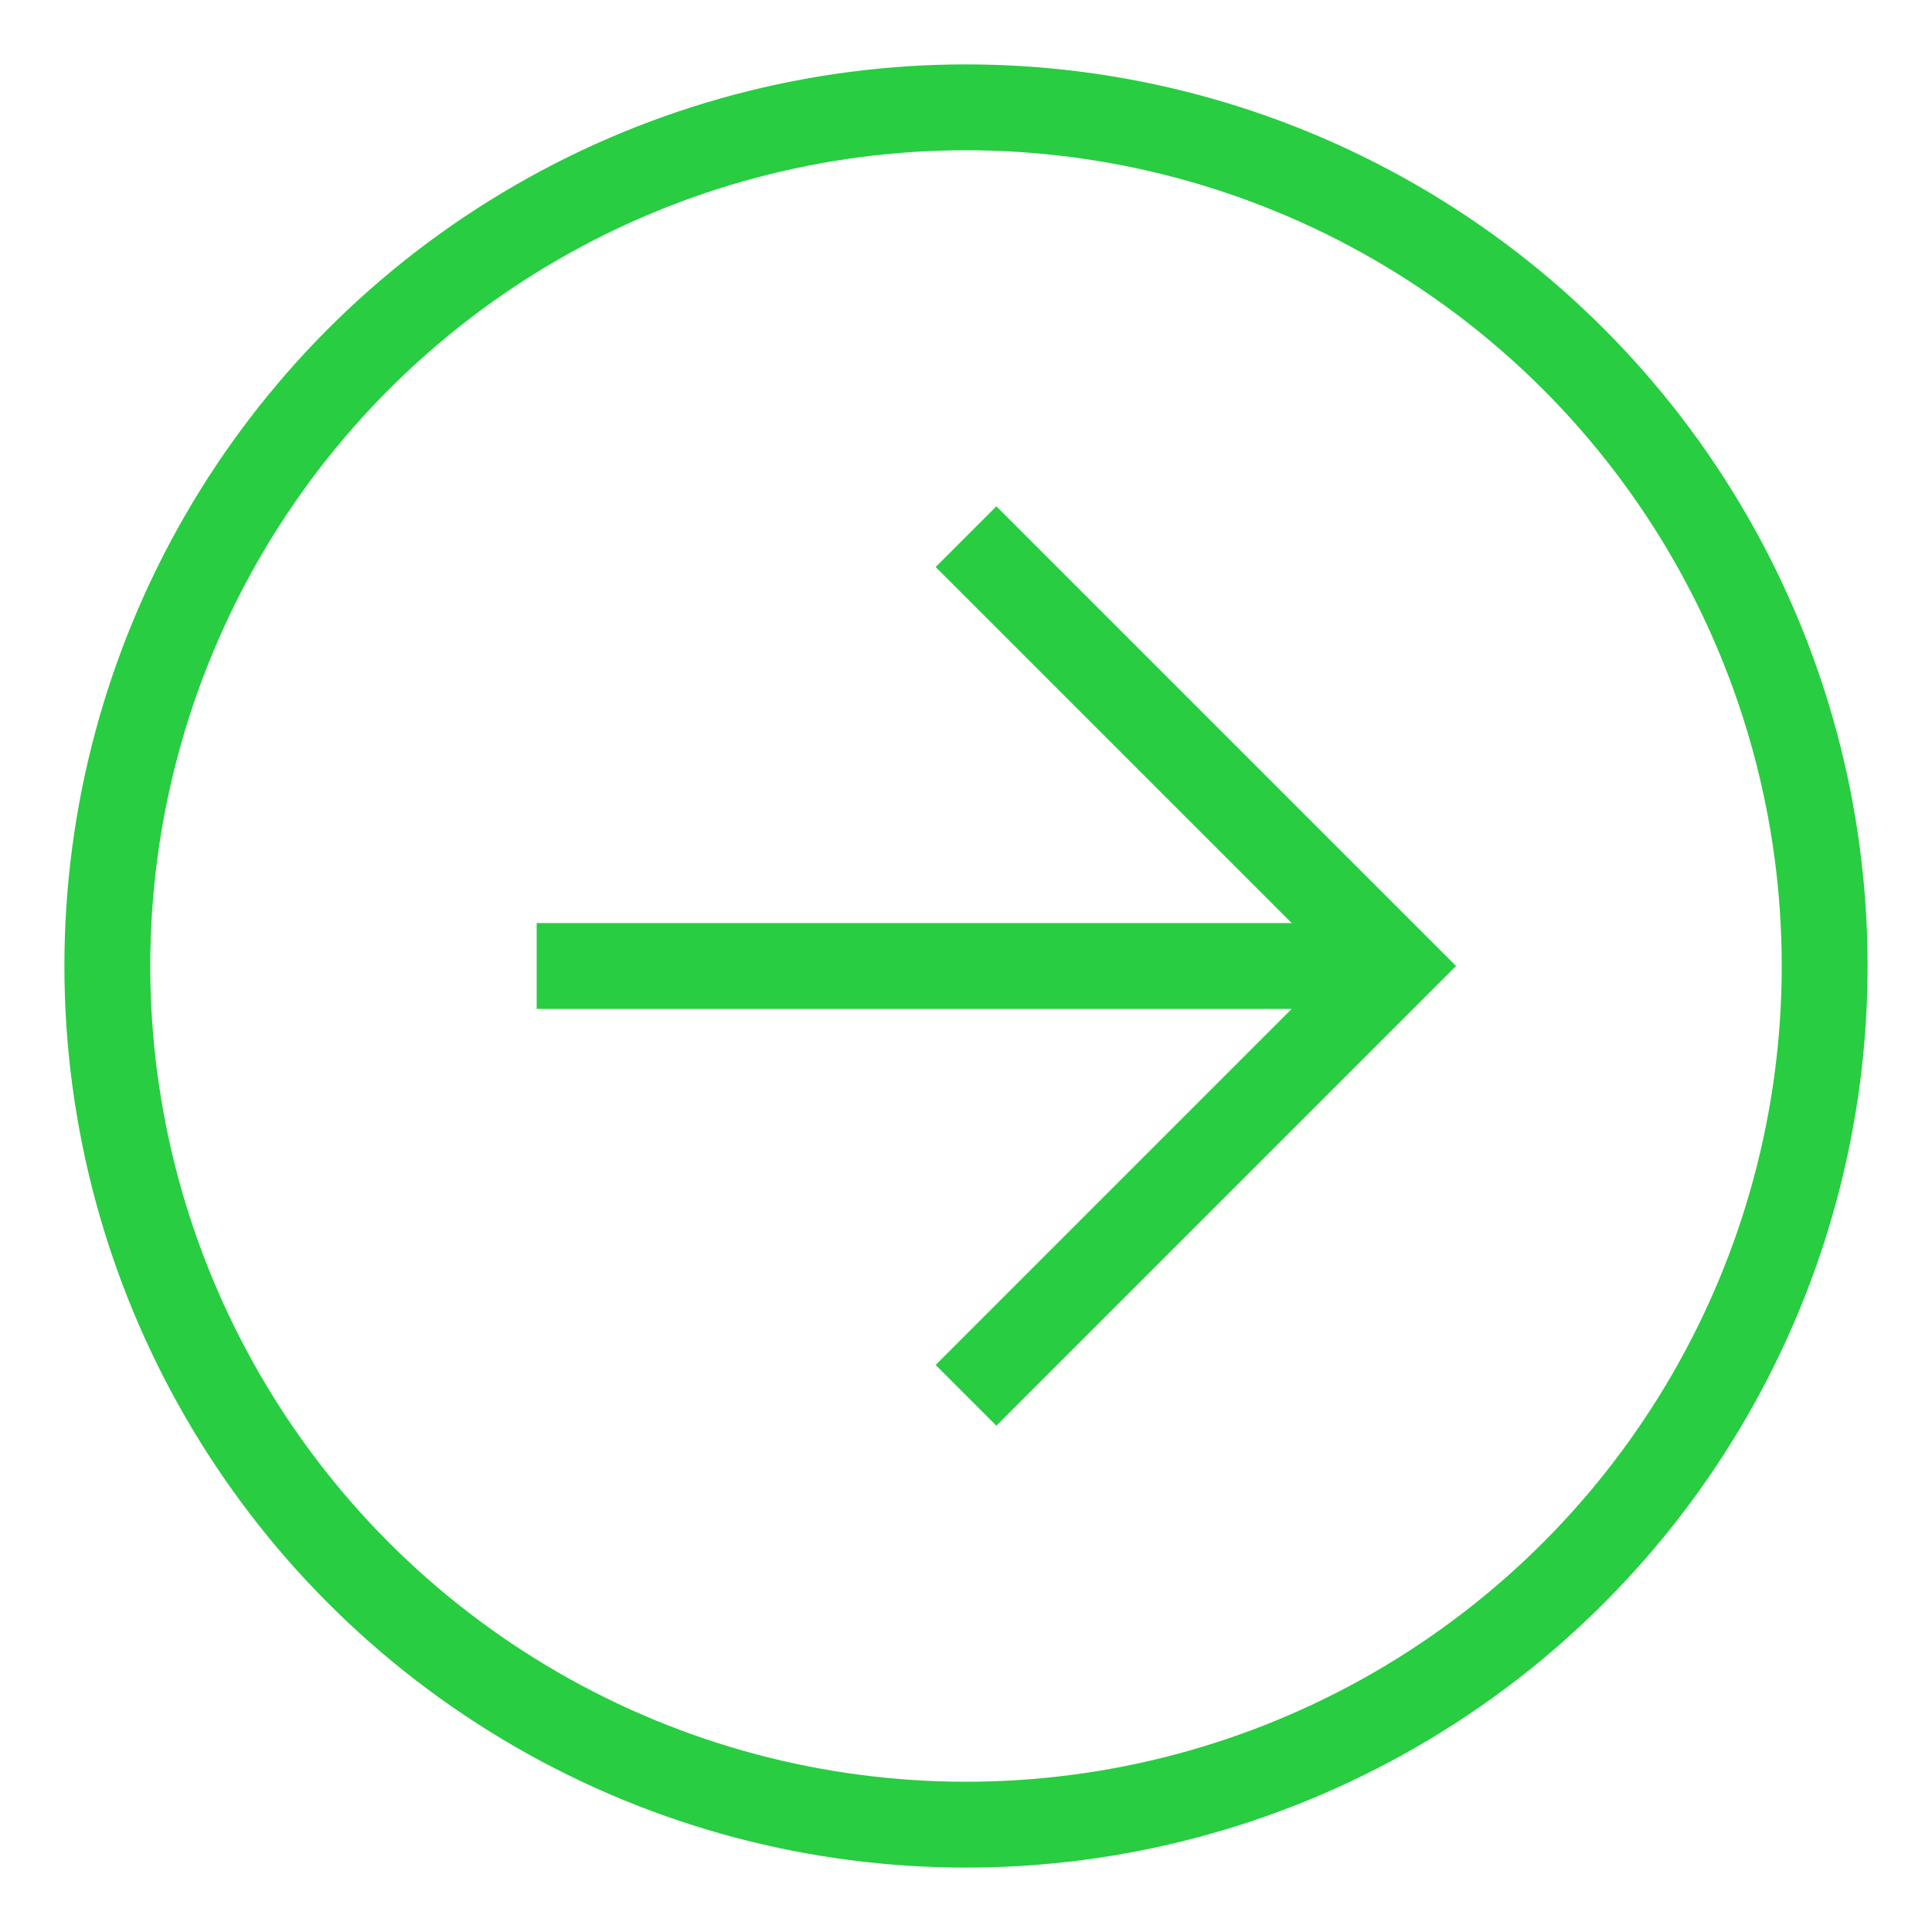 <?xml version="1.0" encoding="UTF-8"?>
<svg width="18px" height="18px" viewBox="0 0 18 18" version="1.1" xmlns="http://www.w3.org/2000/svg" xmlns:xlink="http://www.w3.org/1999/xlink">
    <title>Go g</title>
    <g id="Style-Guide-&amp;-Assets" stroke="none" stroke-width="1" fill="none" fill-rule="evenodd">
        <g id="Icons" transform="translate(-619, -75)">
            <g id="Go-g" transform="translate(620, 76)">
                <circle id="Oval-Copy" stroke="#28CD41" stroke-width="0.8" cx="8" cy="8" r="8"></circle>
                <g id="Add" transform="translate(2, 2)">
                    <rect id="Rectangle-Copy-8" x="0" y="0" width="12" height="12"></rect>
                    <g id="arrow-right" transform="translate(2, 2)" stroke="#28CD41" stroke-width="0.8">
                        <line x1="-3.77475828e-14" y1="4" x2="8" y2="4" id="Path"></line>
                        <polyline id="Path" points="4 0 8 4 4 8"></polyline>
                    </g>
                </g>
            </g>
        </g>
    </g>
</svg>